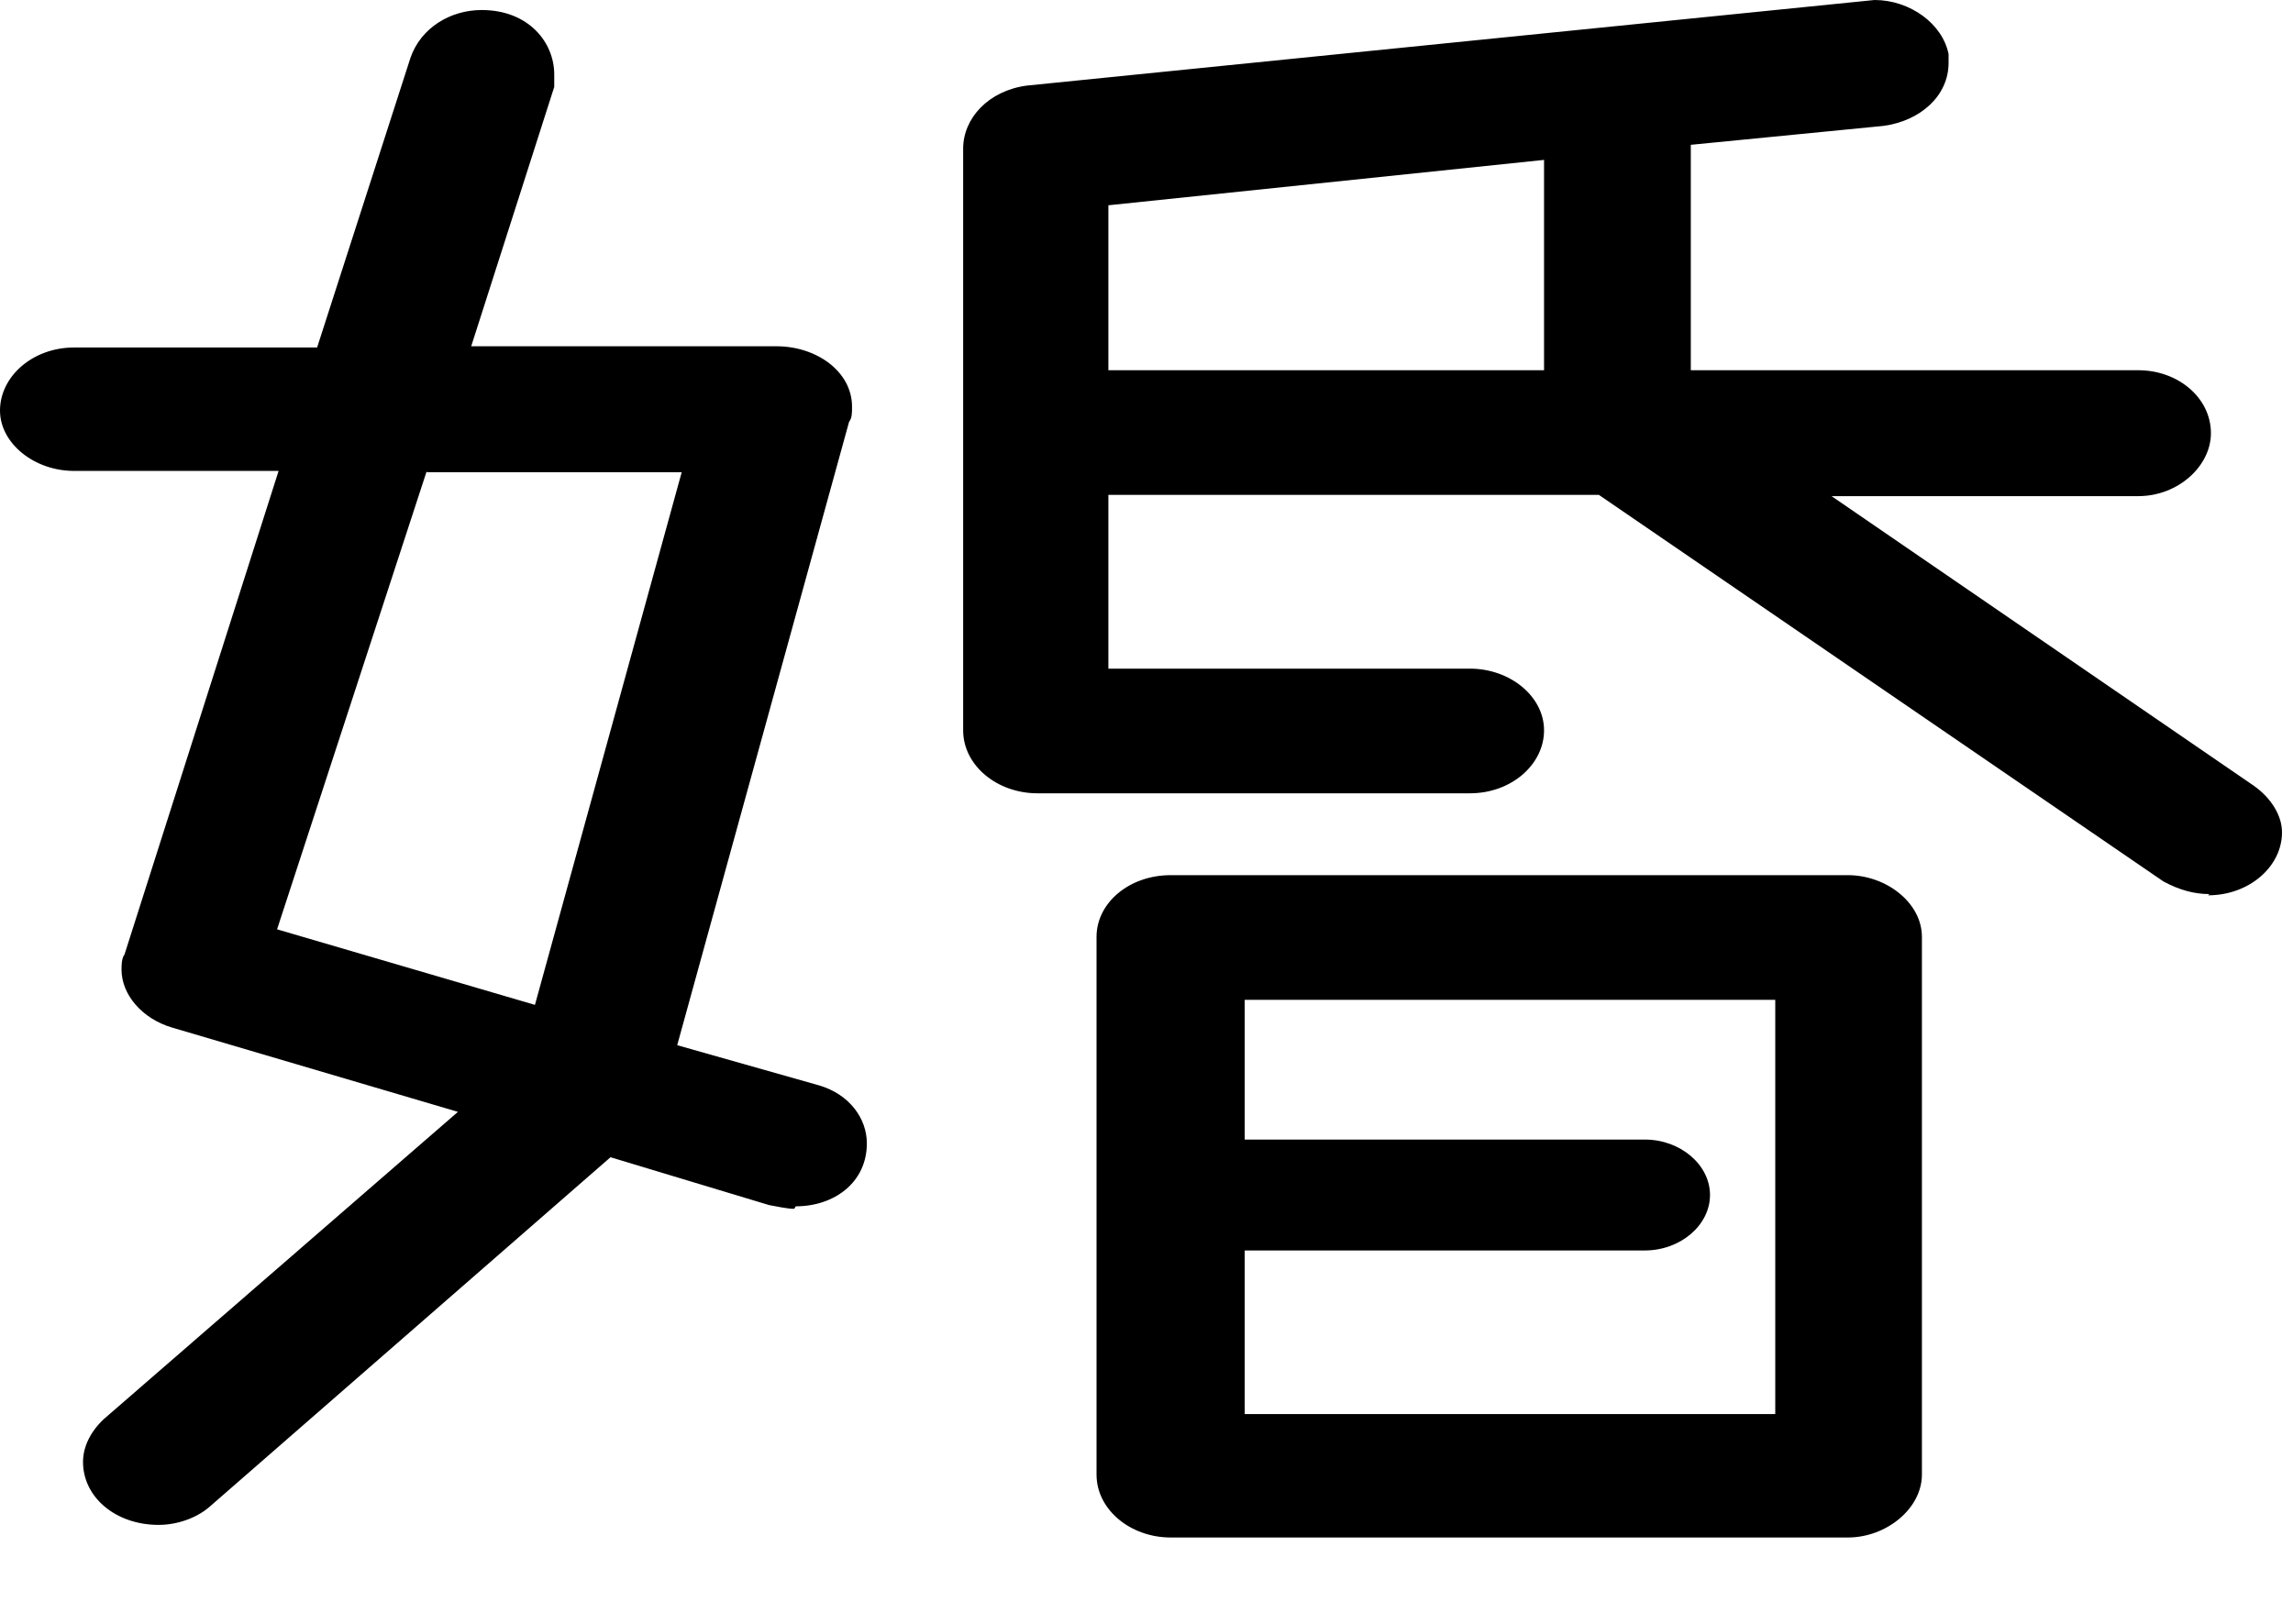 <?xml version="1.0" encoding="utf-8"?>
<svg xmlns="http://www.w3.org/2000/svg" fill="none" height="100%" overflow="visible" preserveAspectRatio="none" style="display: block;" viewBox="0 0 24 17" width="100%">
<path d="M8.313 12.655C8.236 12.655 8.127 12.629 8.05 12.616L6.39 12.115L2.187 15.78C2.047 15.898 1.846 15.964 1.66 15.964C1.21 15.964 0.869 15.674 0.869 15.305C0.869 15.147 0.946 14.989 1.086 14.857L4.793 11.64L1.799 10.757C1.489 10.665 1.272 10.414 1.272 10.151C1.272 10.111 1.272 10.032 1.303 9.993L2.916 4.93H0.775C0.357 4.93 0 4.64 0 4.298C0 3.942 0.341 3.638 0.775 3.638H3.319L4.296 0.606C4.405 0.29 4.715 0.105 5.041 0.105C5.537 0.105 5.801 0.448 5.801 0.778V0.91L4.932 3.625H8.127C8.546 3.625 8.918 3.889 8.918 4.258C8.918 4.324 8.918 4.377 8.887 4.416L7.088 10.942L8.577 11.364C8.887 11.456 9.073 11.706 9.073 11.97C9.073 12.379 8.732 12.629 8.329 12.629L8.313 12.655ZM4.467 4.93L2.9 9.729L5.599 10.52L7.135 4.944H4.467V4.93ZM23.125 9.36C22.97 9.36 22.815 9.32 22.644 9.228L16.735 5.181H11.601V7H15.386C15.805 7 16.161 7.29 16.161 7.646C16.161 8.002 15.82 8.305 15.386 8.305H10.857C10.438 8.305 10.081 8.015 10.081 7.646V1.556C10.081 1.239 10.345 0.949 10.748 0.896L19.62 0C19.992 0 20.333 0.25 20.395 0.567V0.659C20.395 1.002 20.101 1.266 19.713 1.318L17.697 1.516V3.876H22.381C22.799 3.876 23.141 4.166 23.141 4.535C23.141 4.878 22.799 5.194 22.381 5.194H19.17L23.59 8.226C23.776 8.358 23.885 8.542 23.885 8.714C23.885 9.07 23.544 9.373 23.11 9.373L23.125 9.36ZM19.341 16.096H12.253C11.834 16.096 11.477 15.806 11.477 15.437V9.808C11.477 9.452 11.819 9.162 12.253 9.162H19.341C19.744 9.162 20.116 9.452 20.116 9.808V15.437C20.116 15.793 19.744 16.096 19.341 16.096ZM16.161 1.674L11.601 2.149V3.876H16.161V1.674ZM18.581 10.467H13.028V11.93H17.216C17.588 11.93 17.898 12.194 17.898 12.51C17.898 12.827 17.588 13.091 17.216 13.091H13.028V14.804H18.581V10.467Z" fill="black" id="Vector"/>
</svg>